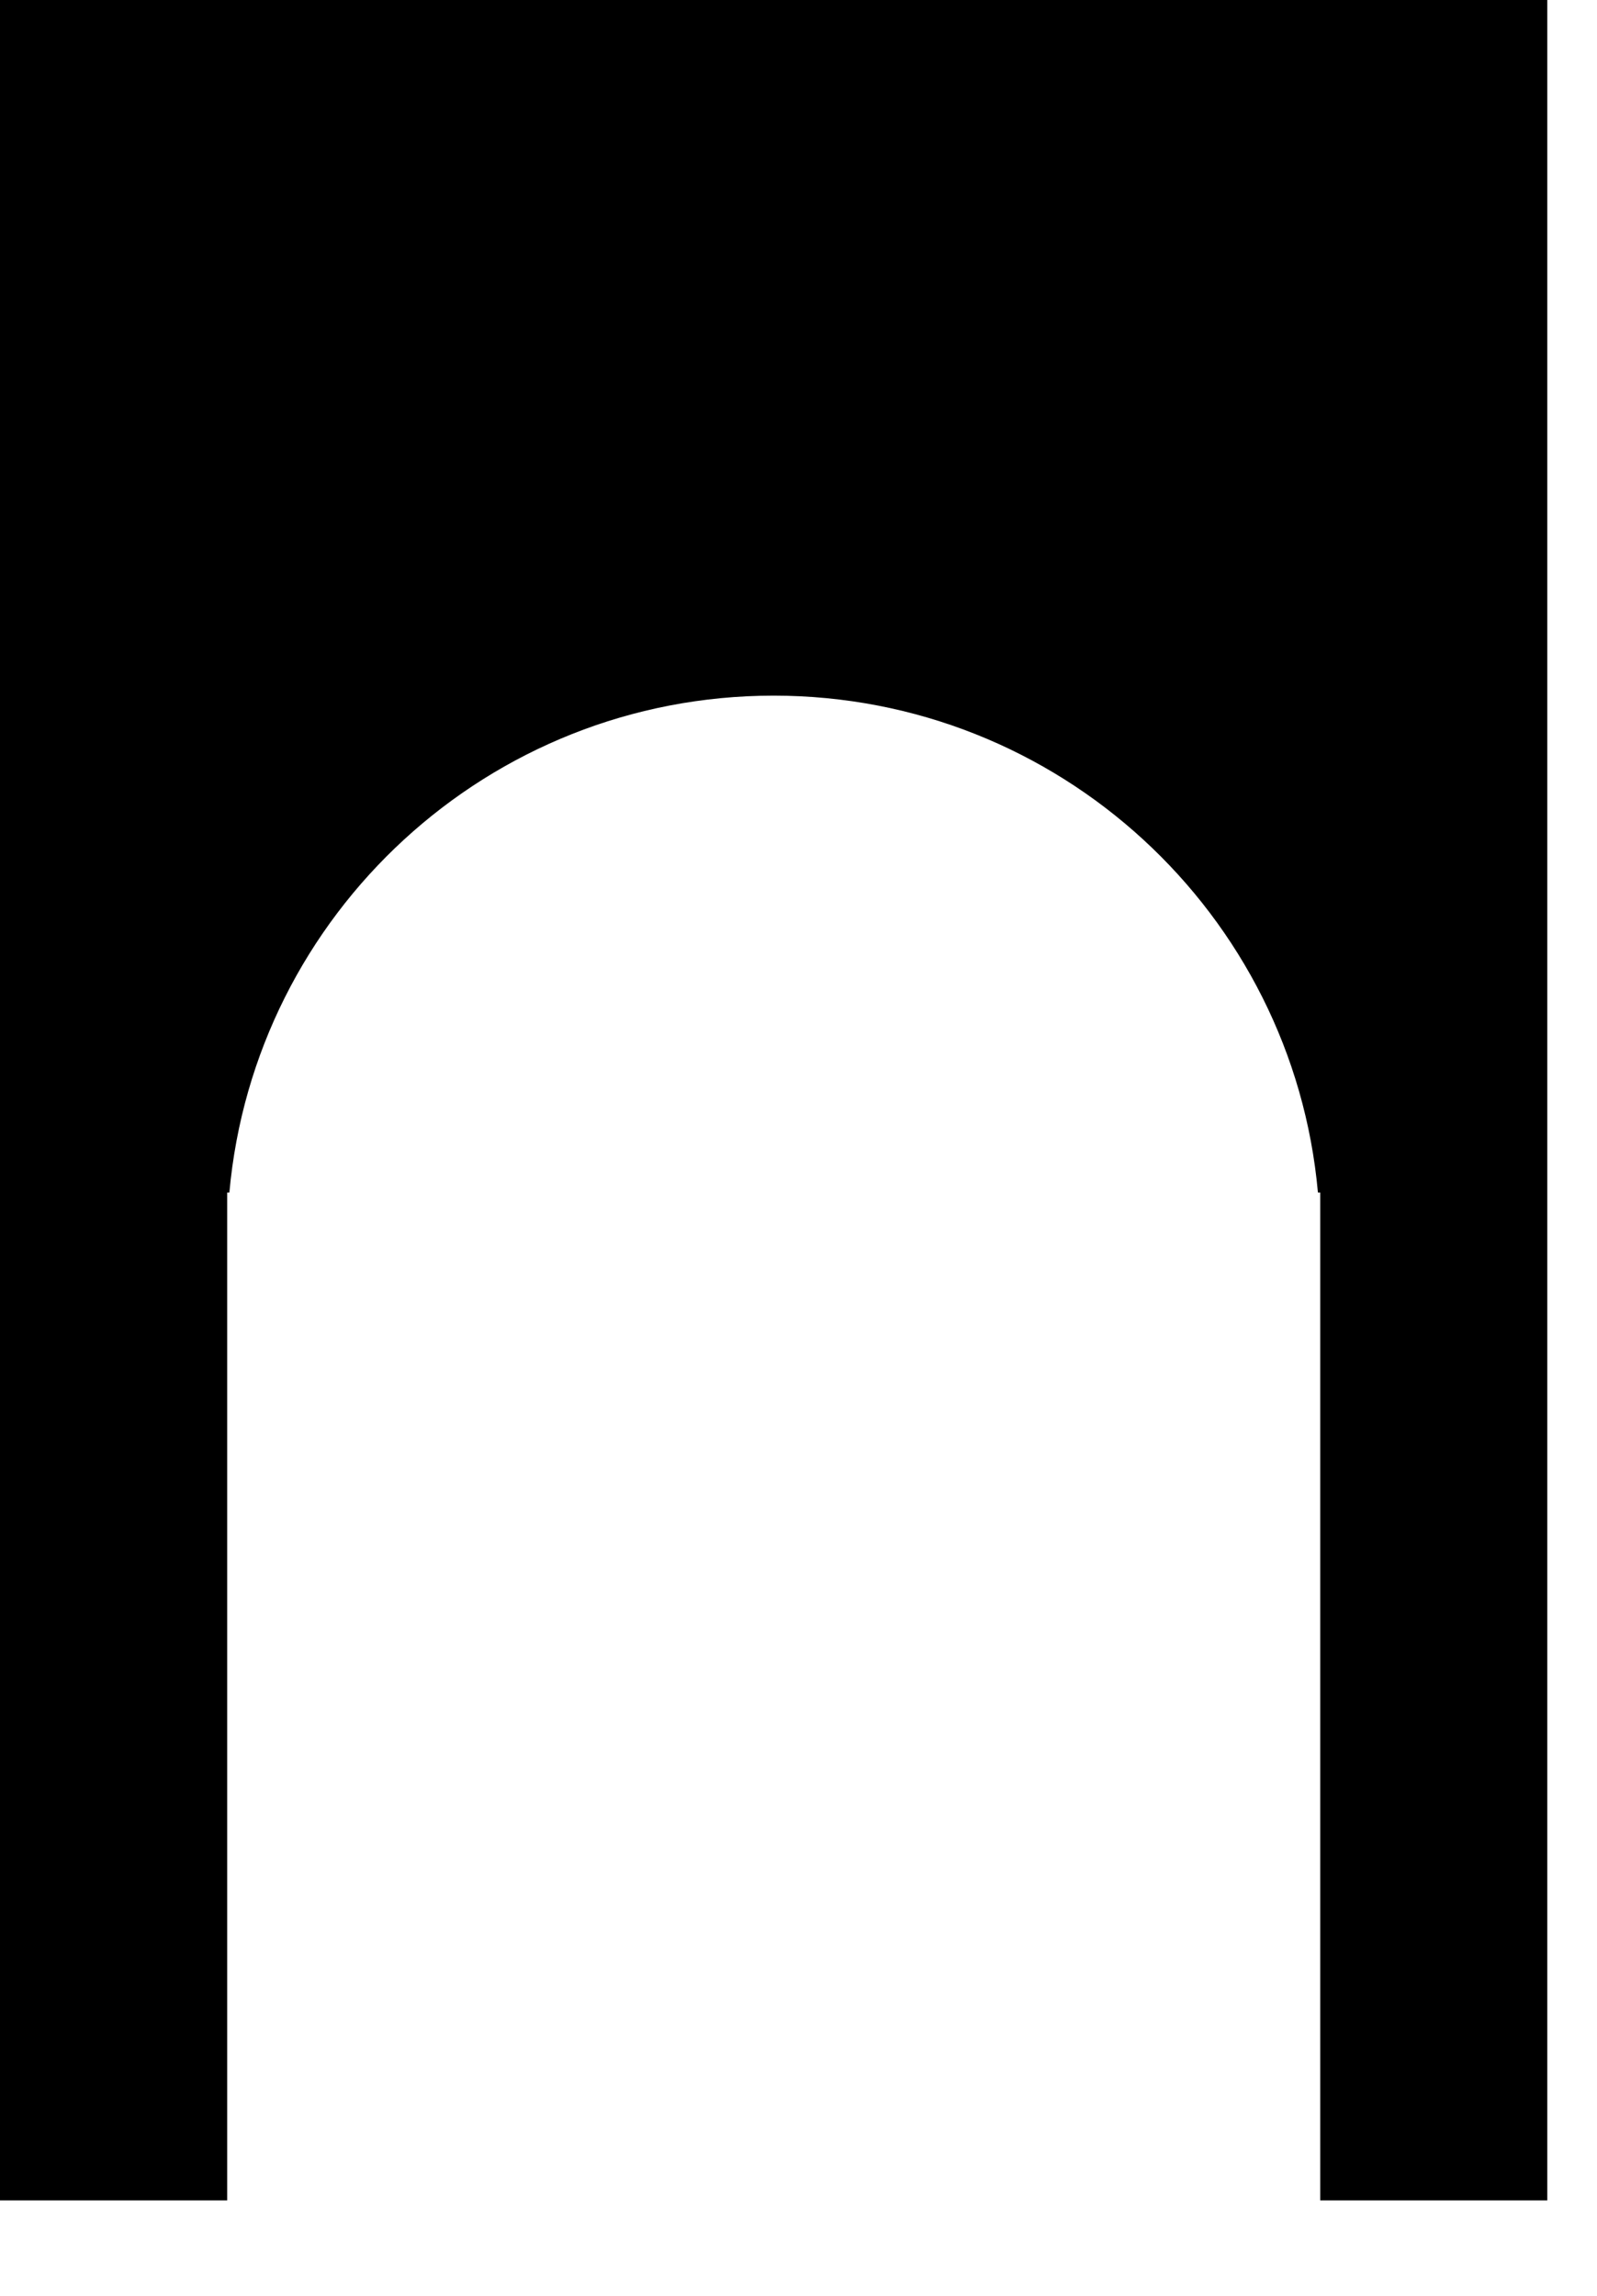 <?xml version="1.0" encoding="utf-8"?>
<svg xmlns="http://www.w3.org/2000/svg" fill="none" height="100%" overflow="visible" preserveAspectRatio="none" style="display: block;" viewBox="0 0 16 23" width="100%">
<path d="M0 0H15.502V22.044H13.227V11.947H13.204C12.953 9.156 10.607 6.969 7.751 6.969C4.895 6.969 2.549 9.156 2.298 11.947H2.276V22.044H0V0Z" fill="black" id="Vector"/>
</svg>
